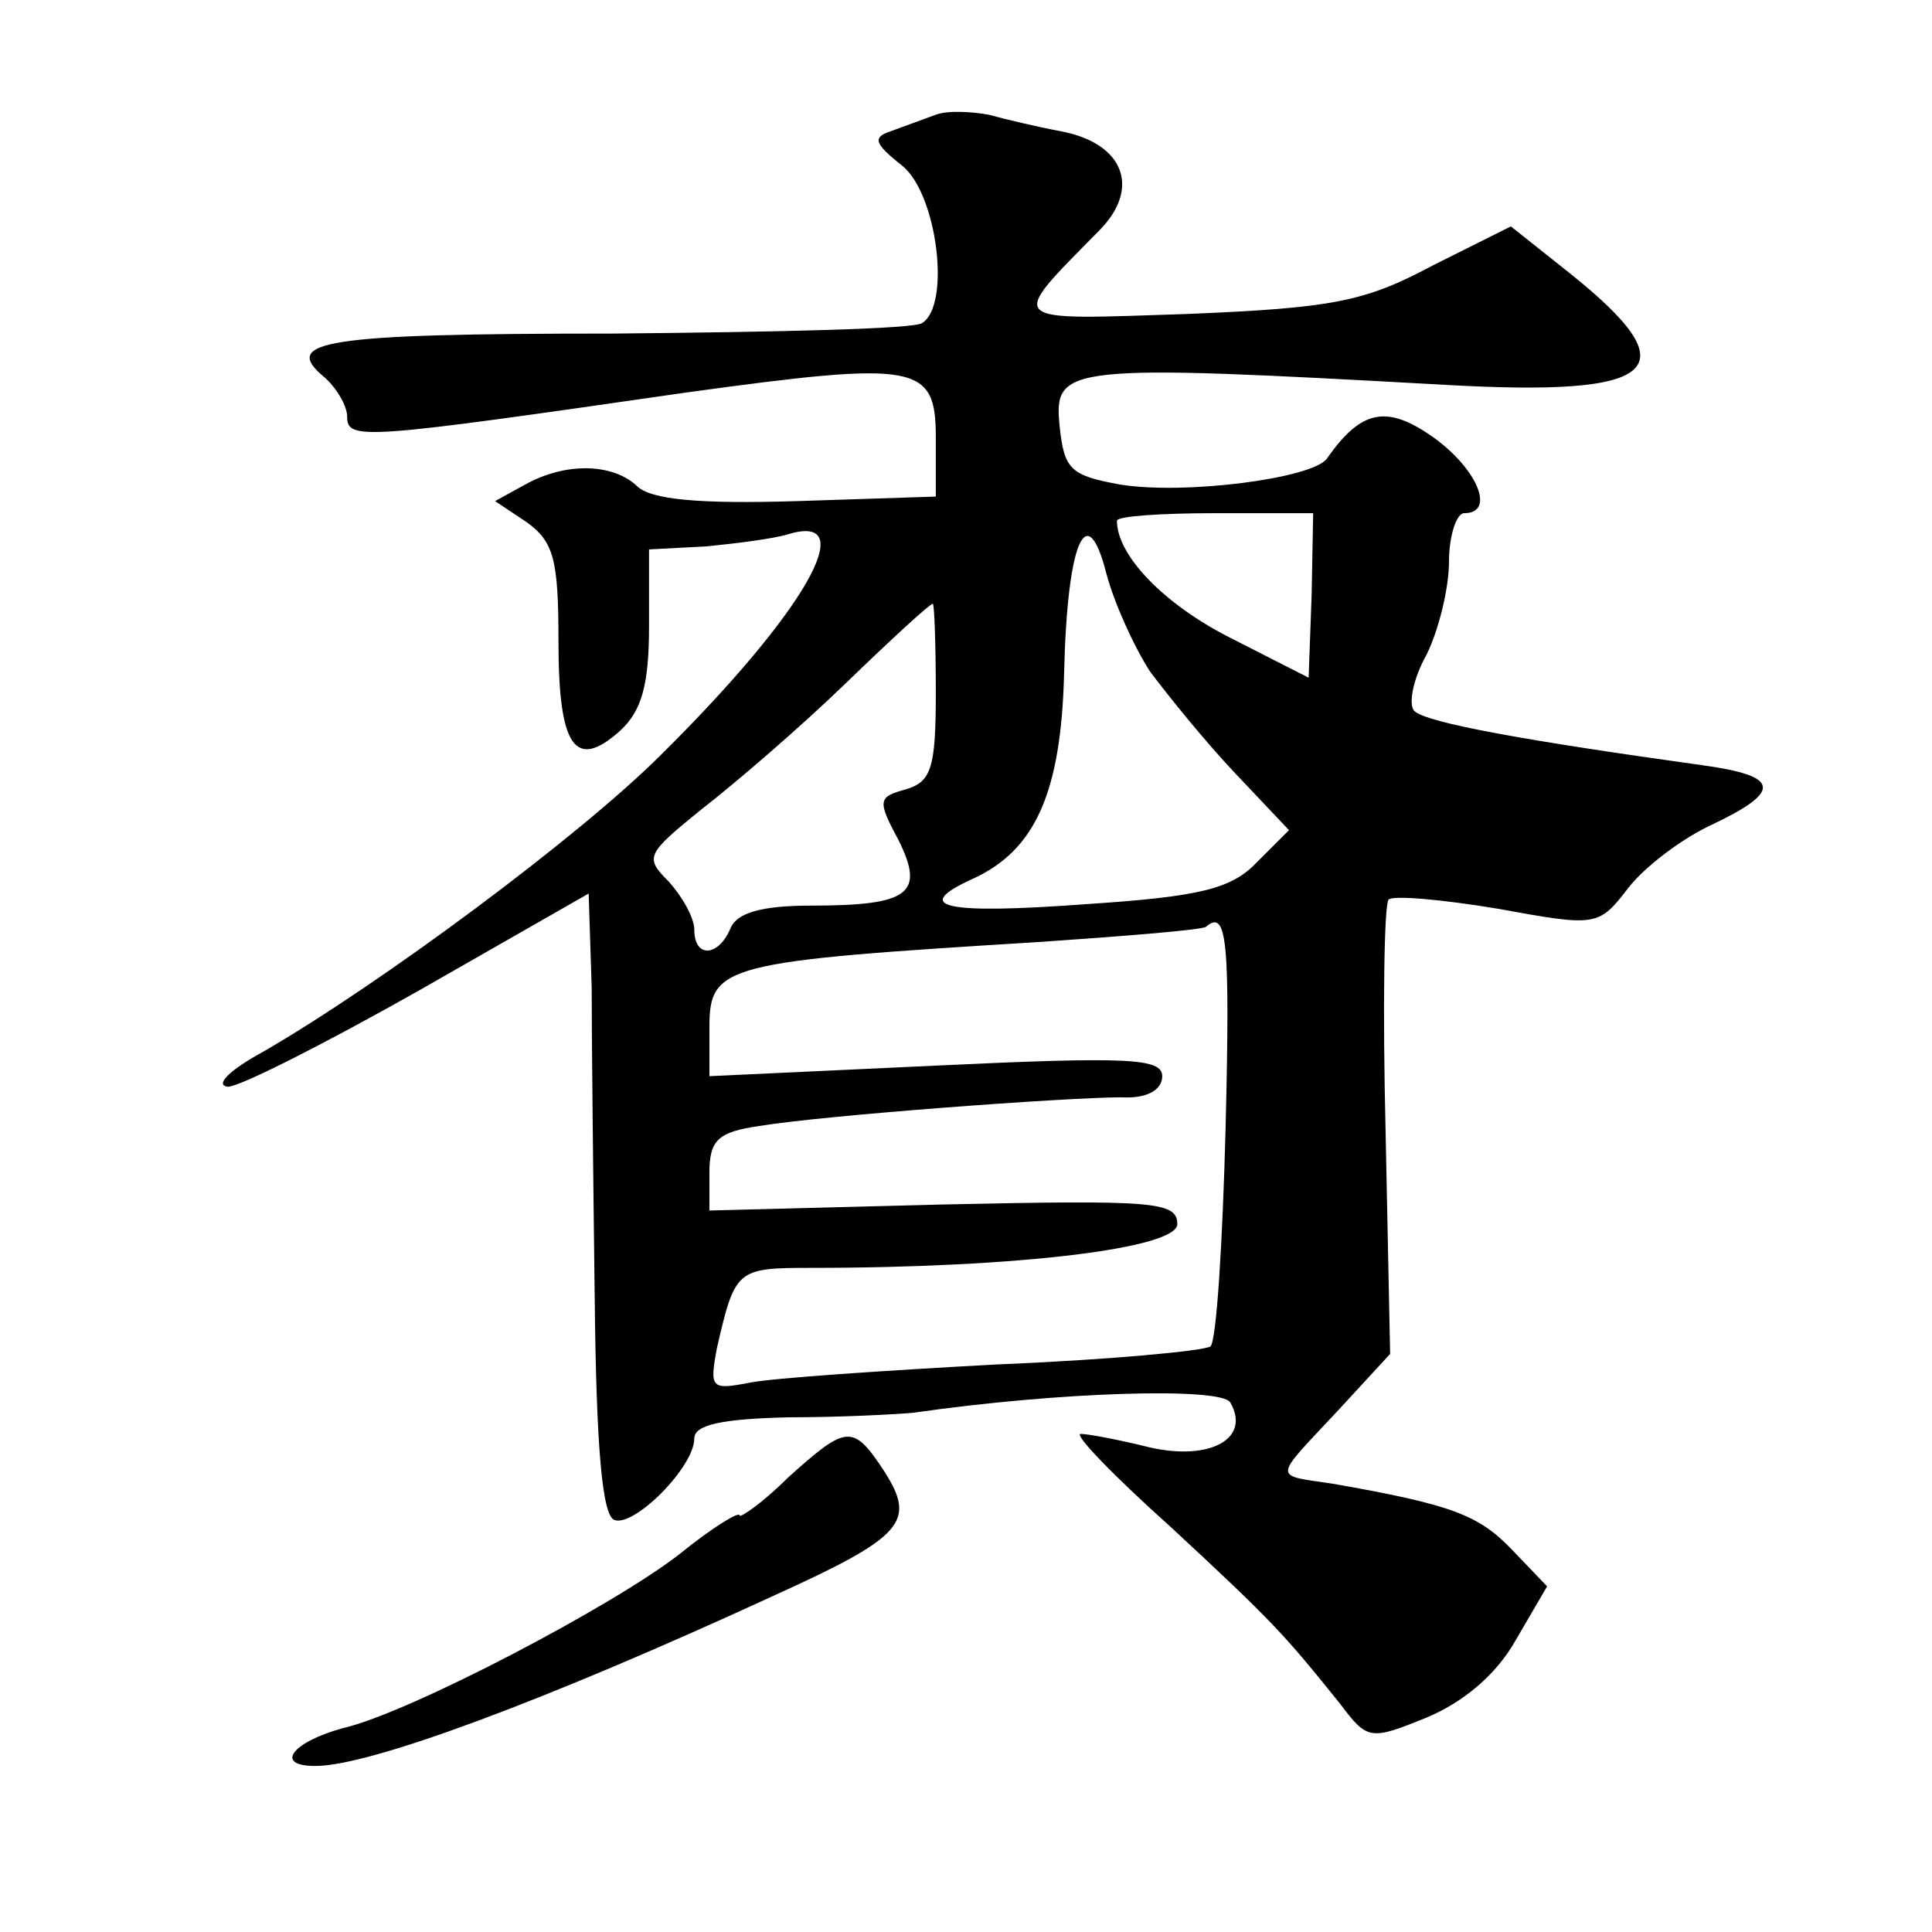 <?xml version="1.0" standalone="no"?>
<!DOCTYPE svg PUBLIC "-//W3C//DTD SVG 20010904//EN"
 "http://www.w3.org/TR/2001/REC-SVG-20010904/DTD/svg10.dtd">
<svg version="1.0" xmlns="http://www.w3.org/2000/svg"
 width="128pt" height="128pt" viewBox="0 0 128 128"
 preserveAspectRatio="xMidYMid meet">
<g transform="translate(0,128) scale(0.1,-0.1)"
fill="#0" stroke="none">
<path d="M620 1204 c-8 -3 -22 -8 -30 -11 -12 -4 -11 -8 8 -23 23 -19 32 -92 13
-104 -5 -4 -97 -6 -205 -7 -193 0 -220 -5 -191 -29 8 -7 15 -19 15 -26 0 -16 10
-15 225 16 153 21 165 19 165 -30 l0 -39 -92 -3 c-65 -2 -97 1 -106 10 -16 15 -47
16 -74 1 l-20 -11 21 -14 c18 -13 21 -25 21 -79 0 -70 11 -86 41 -59 14 13 19 30
19 69 l0 51 38 2 c20 2 44 5 54 8 49 15 12 -51 -84 -146 -54 -54 -186 -152 -264
-197 -22 -12 -32 -22 -23 -23 8 0 65 29 127 64 l112 64 2 -62 c0 -33 1 -126 2 -205
1 -100 5 -145 13 -148 13 -5 53 35 53 54 0 9 18 13 63 14 34 0 71 2 82 3 97 14
203 17 210 7 14 -24 -13 -39 -53 -30 -20 5 -41 9 -46 9 -5 0 22 -28 60 -62 68 -63
75 -71 112 -117 18 -24 20 -24 57 -9 24 10 46 28 59 51 l21 36 -23 24 c-22 23 -39
30 -119 44 -40 6 -40 2 3 48 l35 38 -3 147 c-2 82 -1 151 2 154 3 3 36 0 72 -6
66 -12 67 -12 87 14 11 14 36 33 56 42 46 22 44 32 -7 39 -115 16 -183 28 -191
36 -4 4 -1 21 8 37 8 16 15 44 15 62 0 17 5 32 10 32 21 0 9 29 -20 50 -31 22 -48
19 -71 -14 -10 -13 -94 -24 -137 -17 -33 6 -37 10 -40 39 -4 40 4 41 256 27 142
-8 162 10 82 74 l-39 31 -52 -26 c-45 -24 -66 -28 -162 -32 -122 -4 -120 -7 -59
55 28 28 17 58 -25 66 -16 3 -37 8 -48 11 -11 2 -27 3 -35 0z m249 -318 l-2 -55
-53 27 c-43 22 -74 54 -74 77 0 3 29 5 65 5 l65 0 -1 -54z m-107 -51 c12 -16 37
-47 57 -68 l35 -37 -21 -21 c-17 -18 -38 -23 -113 -28 -95 -7 -117 -2 -75 17 41
19 58 57 60 136 2 87 15 117 28 66 5 -19 18 -48 29 -65z m-142 -14 c0 -50 -3 -59
-20 -64 -18 -5 -19 -7 -5 -33 18 -36 8 -44 -58 -44 -33 0 -49 -5 -53 -15 -8 -19
-24 -20 -24 -1 0 8 -8 22 -17 32 -16 16 -15 18 22 48 22 17 65 54 95 83 30 29 56
53 58 53 1 0 2 -26 2 -59z m192 -288 c-2 -76 -6 -141 -10 -145 -4 -3 -68 -9 -142
-12 -74 -4 -148 -9 -163 -12 -26 -5 -27 -4 -22 23 12 52 13 53 62 53 138 0 243
13 243 29 0 15 -16 16 -155 13 l-155 -4 0 25 c0 22 6 27 33 31 42 7 204 19 240
19 17 -1 27 5 27 14 0 12 -23 13 -150 7 l-150 -7 0 32 c0 42 9 44 220 57 58 4 107
8 109 10 14 12 16 -9 13 -133z M522 301 c-17 -17 -32 -27 -32 -25 0 3 -18 -8 -39
-25 -43 -34 -180 -106 -224 -116 -33 -9 -46 -25 -18 -25 36 0 152 43 304 113 86
39 94 49 73 82 -21 32 -25 31 -64 -4z"/>
</g>
</svg>
